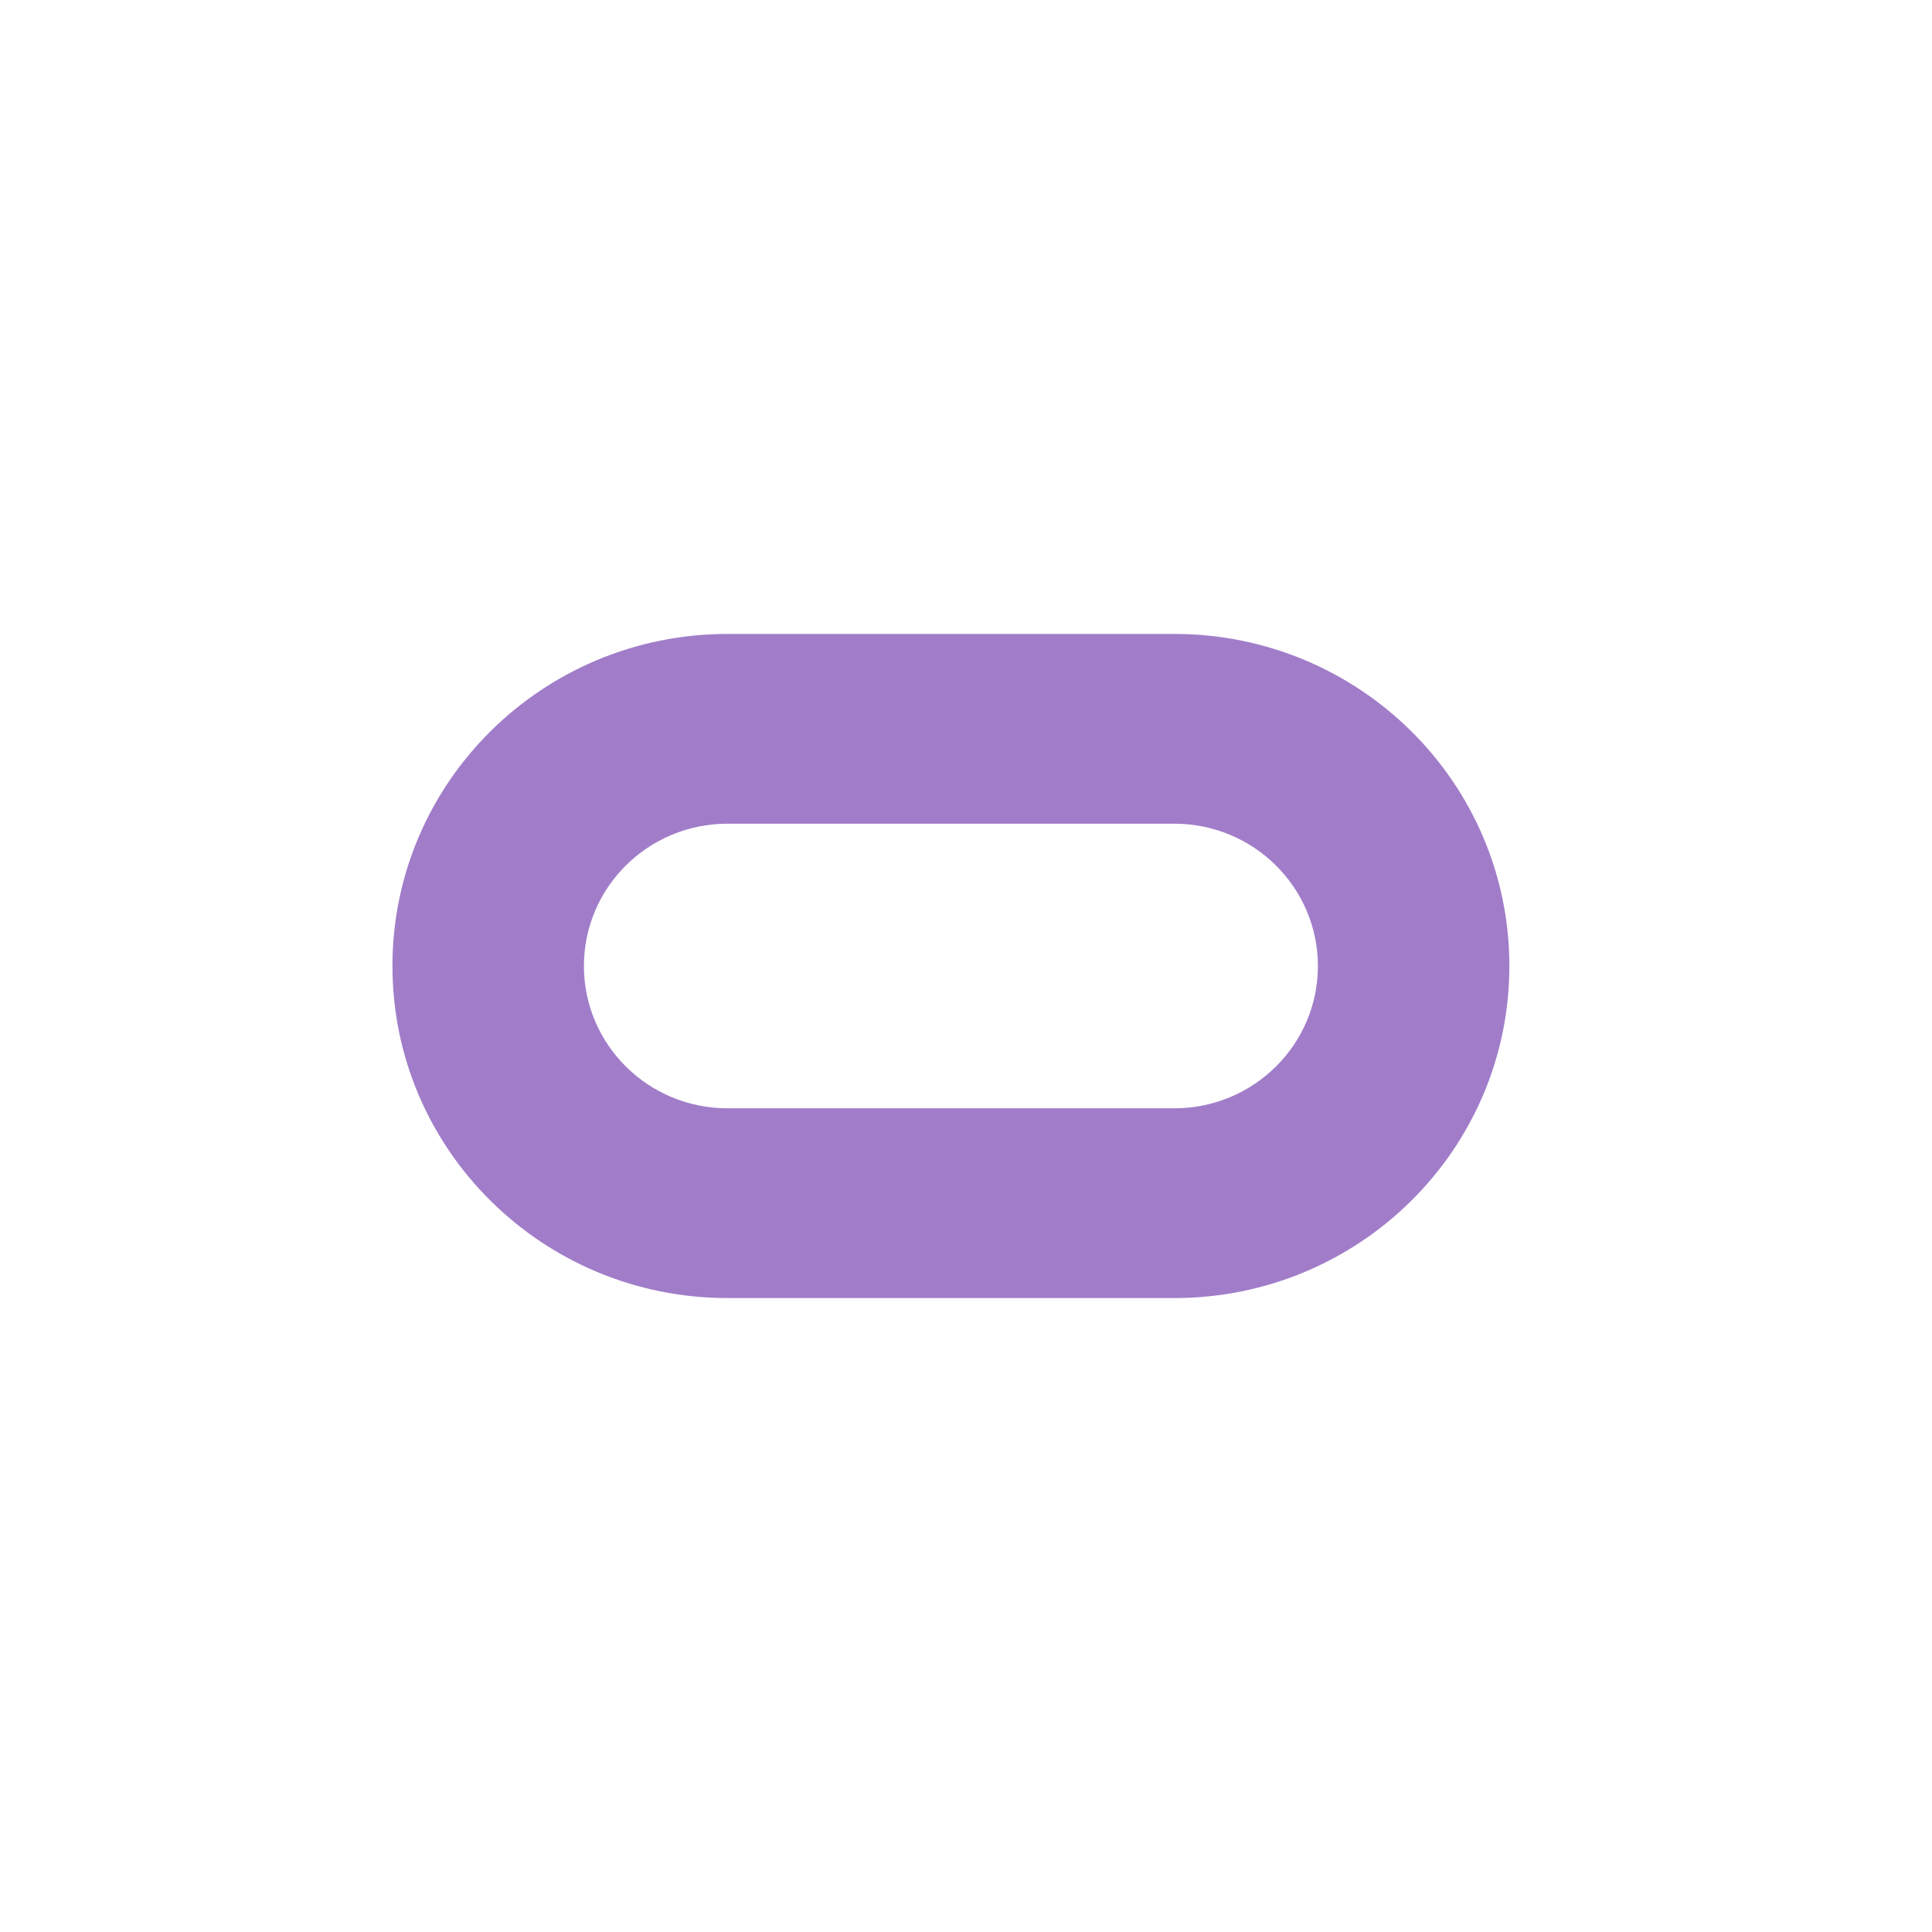<svg width="64" height="64" fill="none" xmlns="http://www.w3.org/2000/svg"><path fill-rule="evenodd" clip-rule="evenodd" d="M13 32c0-6.075 4.97-11 11.1-11h14.8C45.03 21 50 25.925 50 32s-4.97 11-11.1 11H24.1C17.97 43 13 38.075 13 32Zm11.1-4.714c-2.627 0-4.757 2.11-4.757 4.714 0 2.604 2.13 4.714 4.757 4.714h14.8c2.627 0 4.757-2.11 4.757-4.714 0-2.604-2.13-4.714-4.757-4.714H24.1Z" fill="#A17DC9"/></svg>